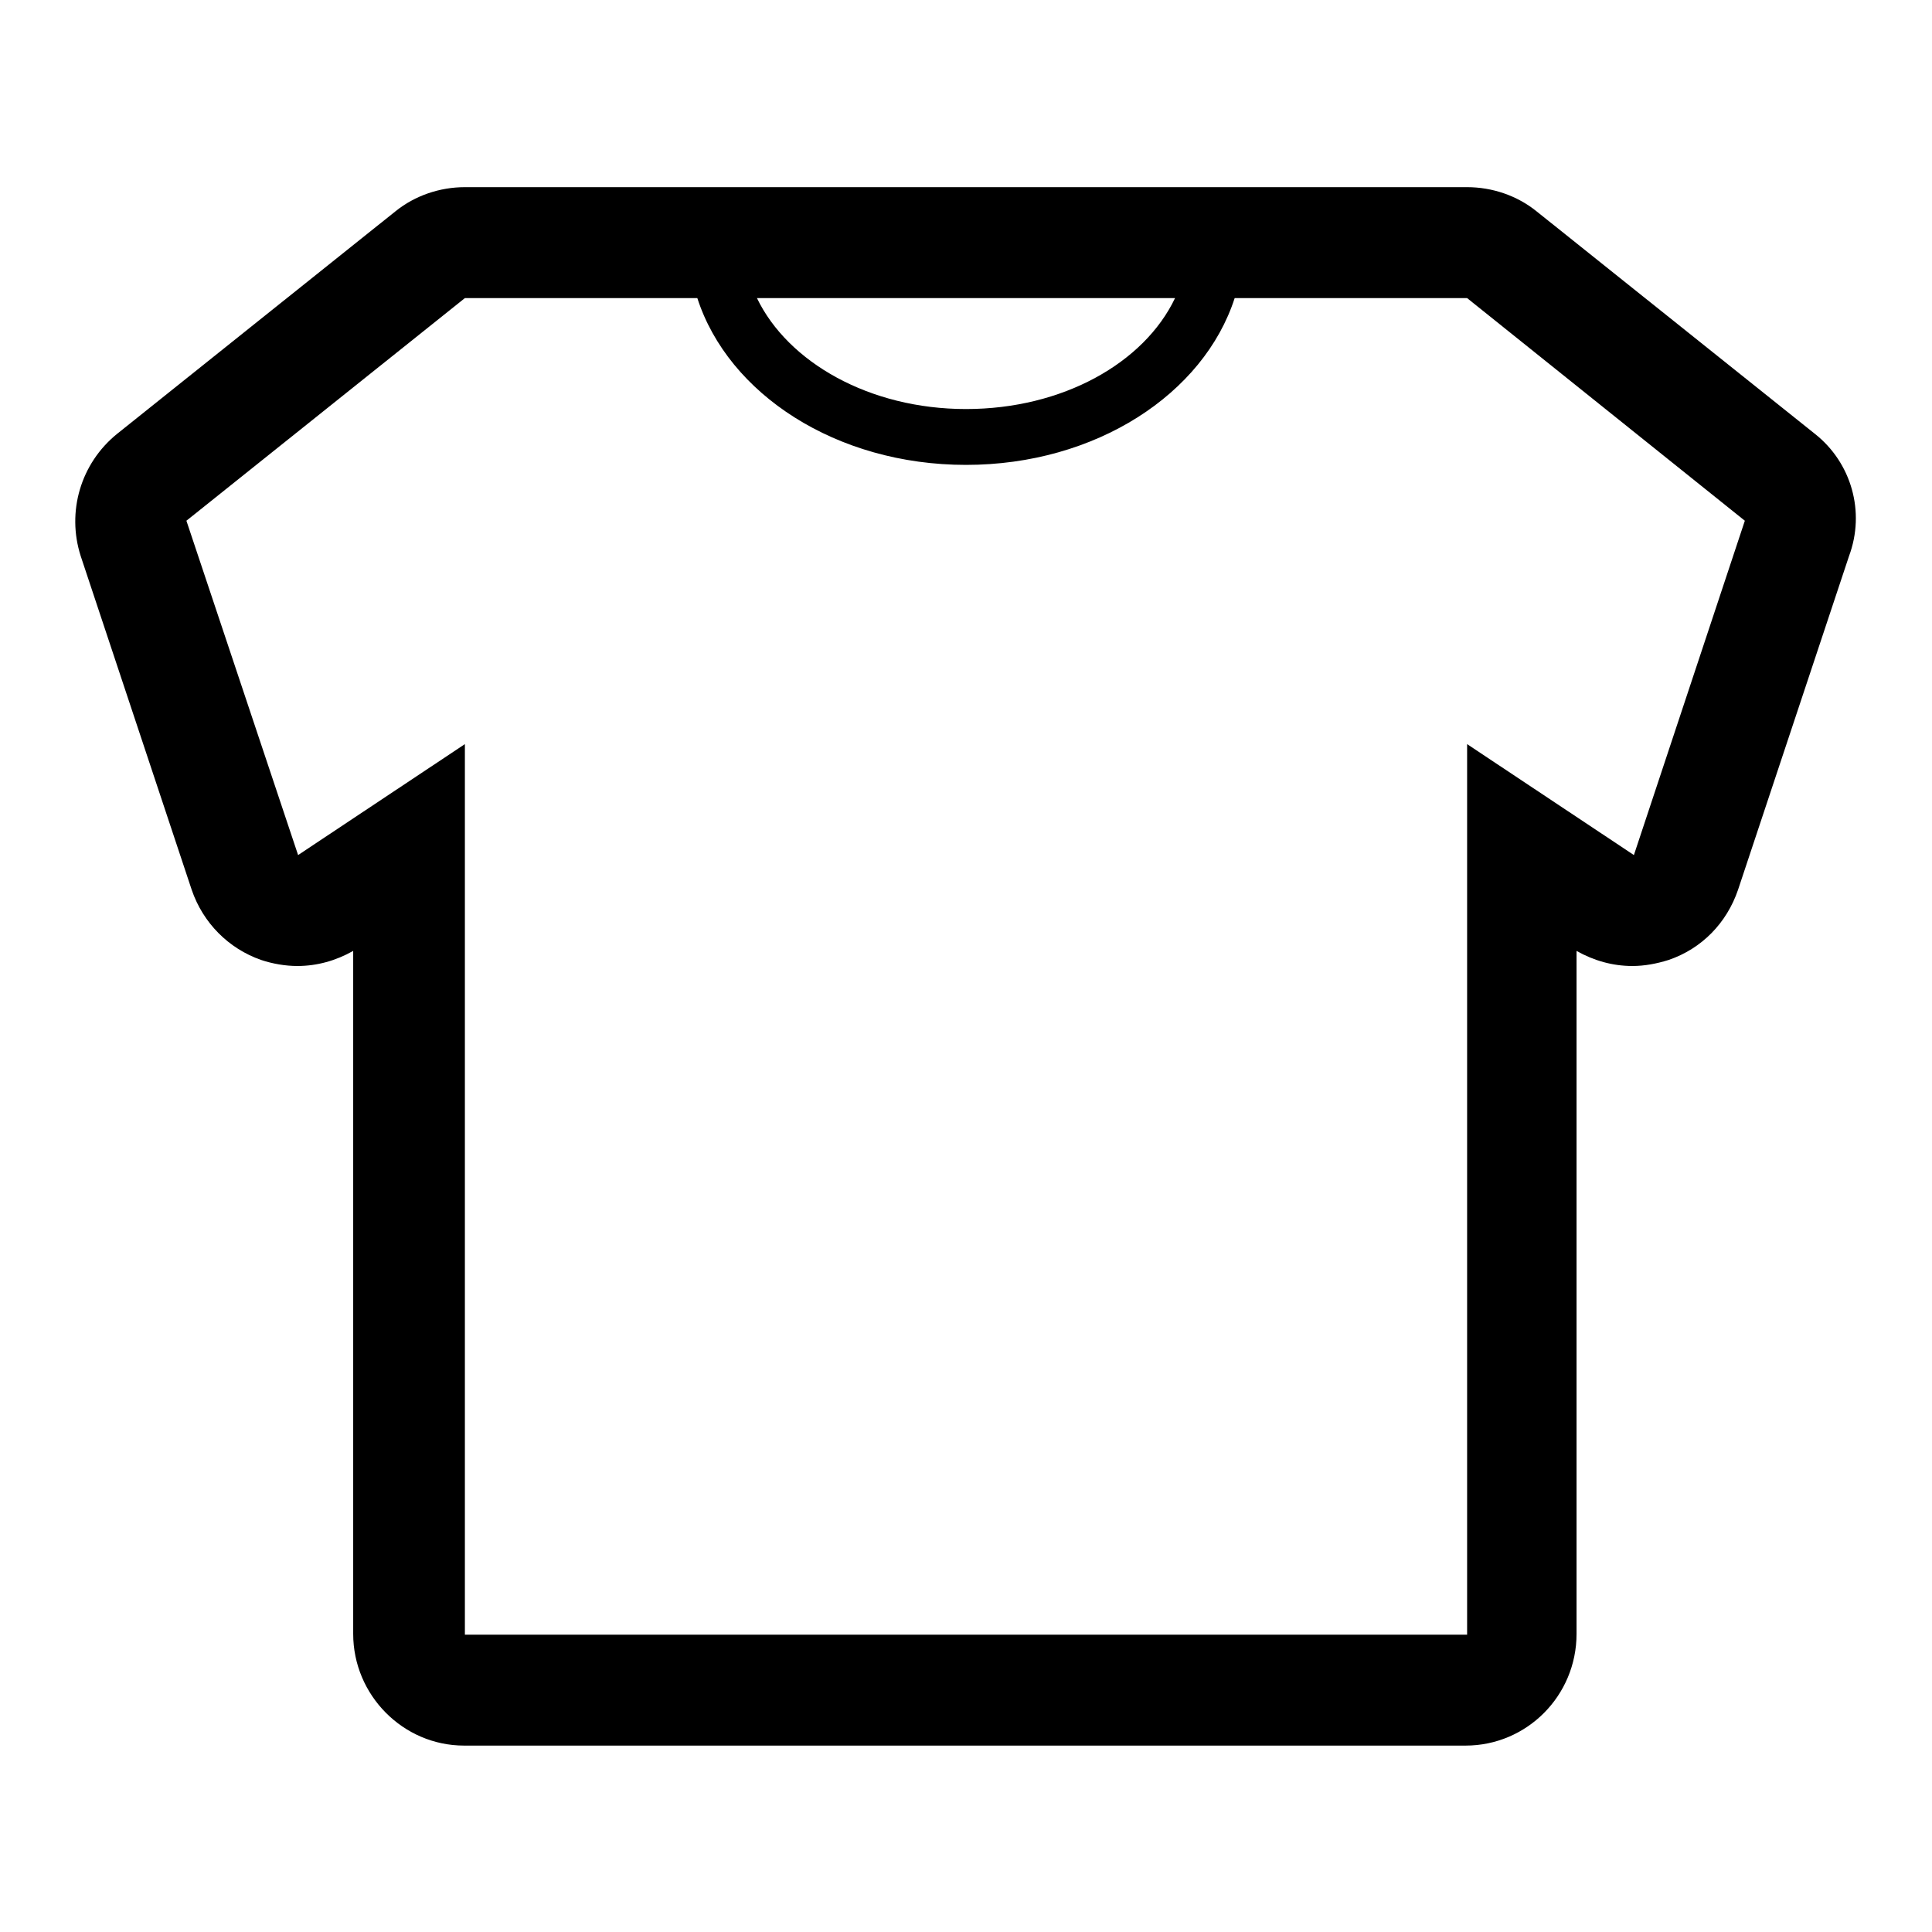 <?xml version="1.0" encoding="utf-8"?>
<!-- Svg Vector Icons : http://www.onlinewebfonts.com/icon -->
<!DOCTYPE svg PUBLIC "-//W3C//DTD SVG 1.1//EN" "http://www.w3.org/Graphics/SVG/1.1/DTD/svg11.dtd">
<svg version="1.1" xmlns="http://www.w3.org/2000/svg" xmlns:xlink="http://www.w3.org/1999/xlink" x="0px" y="0px" viewBox="0 0 256 256" enable-background="new 0 0 256 256" xml:space="preserve">
<g> <path fill="#000000" d="M240.5,57.5L203.6,28c-2.6-2.1-5.9-3.2-9.2-3.2H61.6c-3.3,0-6.6,1.1-9.2,3.2L15.5,57.5 c-4.8,3.9-6.7,10.3-4.8,16.2l14.7,44.2c1.5,4.4,4.9,7.8,9.2,9.3c1.5,0.5,3.2,0.8,4.8,0.8c2.6,0,5.1-0.7,7.4-2v90.5 c0,8.1,6.6,14.8,14.7,14.8h132.7c8.1,0,14.7-6.6,14.7-14.8V126c2.3,1.3,4.8,2,7.4,2c1.6,0,3.2-0.3,4.8-0.8c4.4-1.5,7.7-4.9,9.2-9.3 l14.7-44.2C247.2,67.8,245.3,61.3,240.5,57.5L240.5,57.5z M155.7,39.5c-4.1,8.6-14.9,14.7-27.7,14.7s-23.6-6.2-27.7-14.7H155.7 L155.7,39.5z M216.5,113.3l-22.1-14.7v118H61.6v-118l-22.1,14.7L24.7,69l36.9-29.5h30.8c4.1,12.7,18.4,22.1,35.6,22.1 c17.2,0,31.5-9.4,35.6-22.1h30.8L231.2,69L216.5,113.3z"/></g>
</svg>